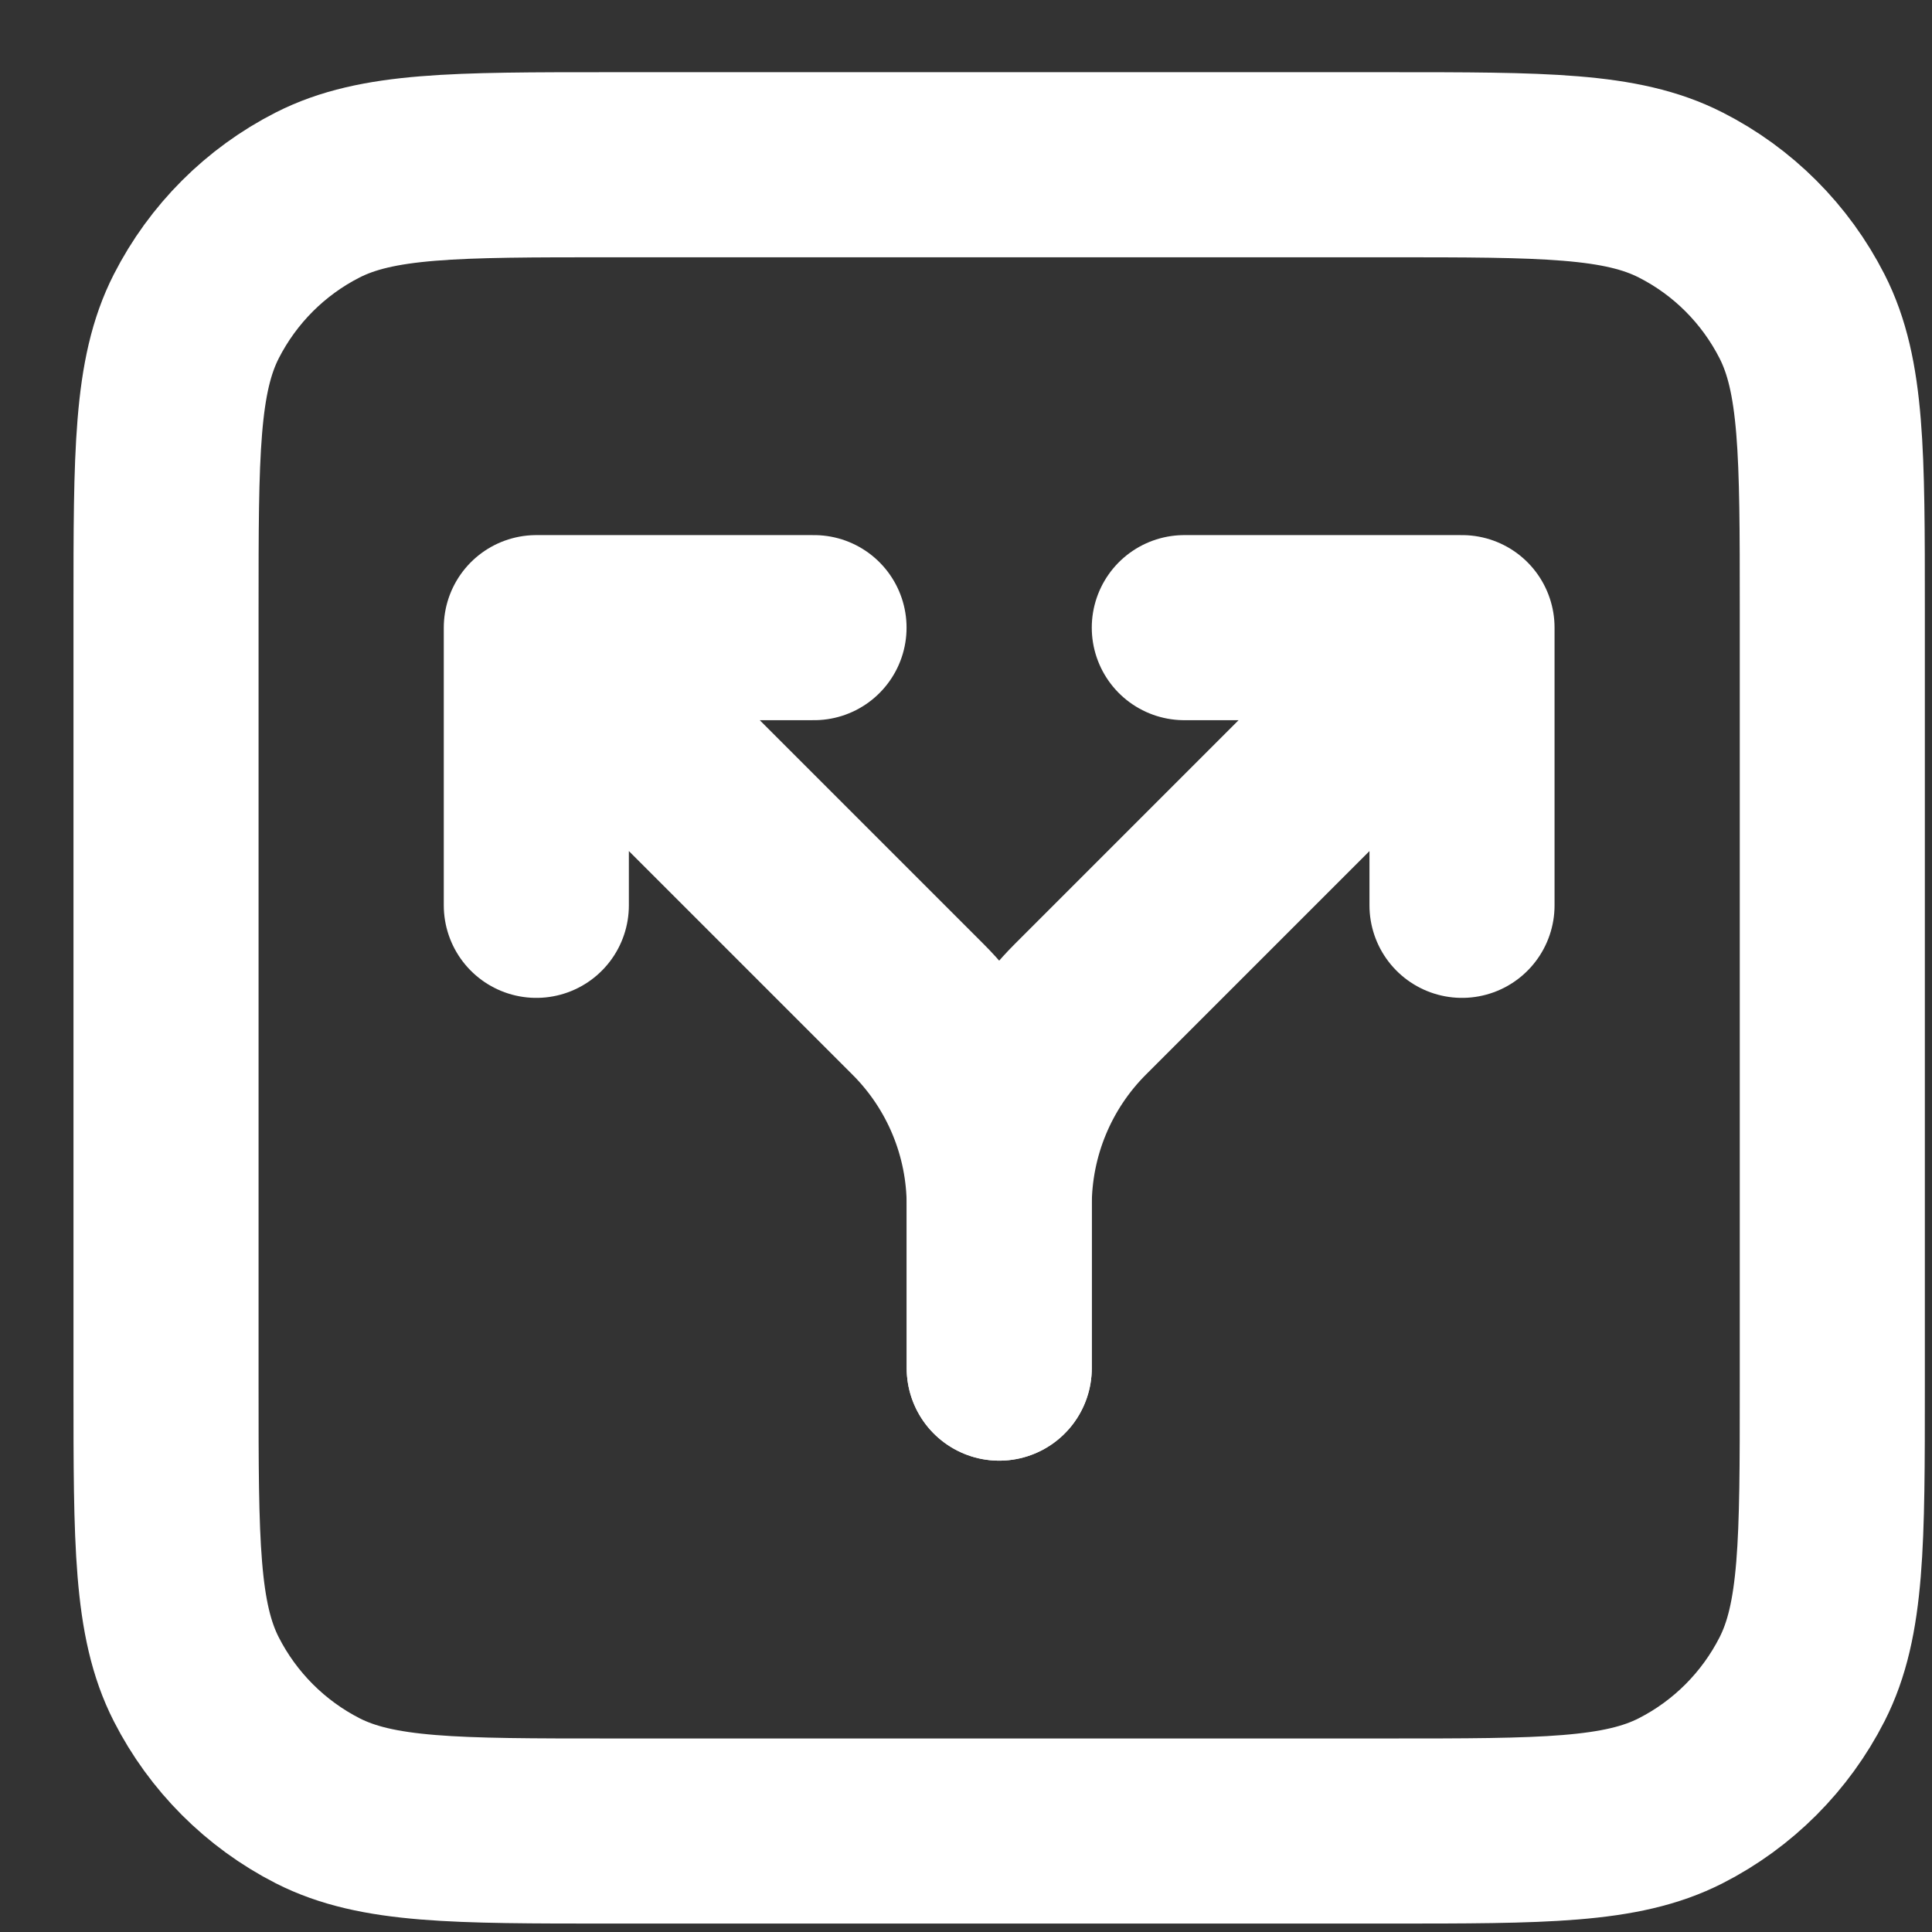 <svg width="15" height="15" viewBox="0 0 15 15" fill="none" xmlns="http://www.w3.org/2000/svg">
<rect x="0" y="0" width="15" height="15" fill="#333333" stroke="none"/>
<path d="M4.164 4.873L7.126 7.835C7.531 8.239 7.758 8.787 7.758 9.359V10.622M4.164 4.873H6.32M4.164 4.873V7.029" stroke="white" stroke-width="1.437" stroke-linecap="round"/>
<path d="M11.351 4.873L8.389 7.835C7.985 8.239 7.758 8.787 7.758 9.359V10.622M11.351 4.873H9.195M11.351 4.873V7.029" stroke="white" stroke-width="1.437" stroke-linecap="round"/>
<path d="M1.289 4.728C1.289 3.521 1.289 2.917 1.524 2.456C1.731 2.05 2.061 1.72 2.466 1.514C2.928 1.279 3.531 1.279 4.739 1.279H10.776C11.984 1.279 12.588 1.279 13.049 1.514C13.455 1.72 13.784 2.05 13.991 2.456C14.226 2.917 14.226 3.521 14.226 4.728V10.766C14.226 11.973 14.226 12.577 13.991 13.038C13.784 13.444 13.455 13.774 13.049 13.981C12.588 14.216 11.984 14.216 10.776 14.216H4.739C3.531 14.216 2.928 14.216 2.466 13.981C2.061 13.774 1.731 13.444 1.524 13.038C1.289 12.577 1.289 11.973 1.289 10.766V4.728Z" stroke="white" stroke-width="1.437" stroke-linecap="round"/>
</svg>
